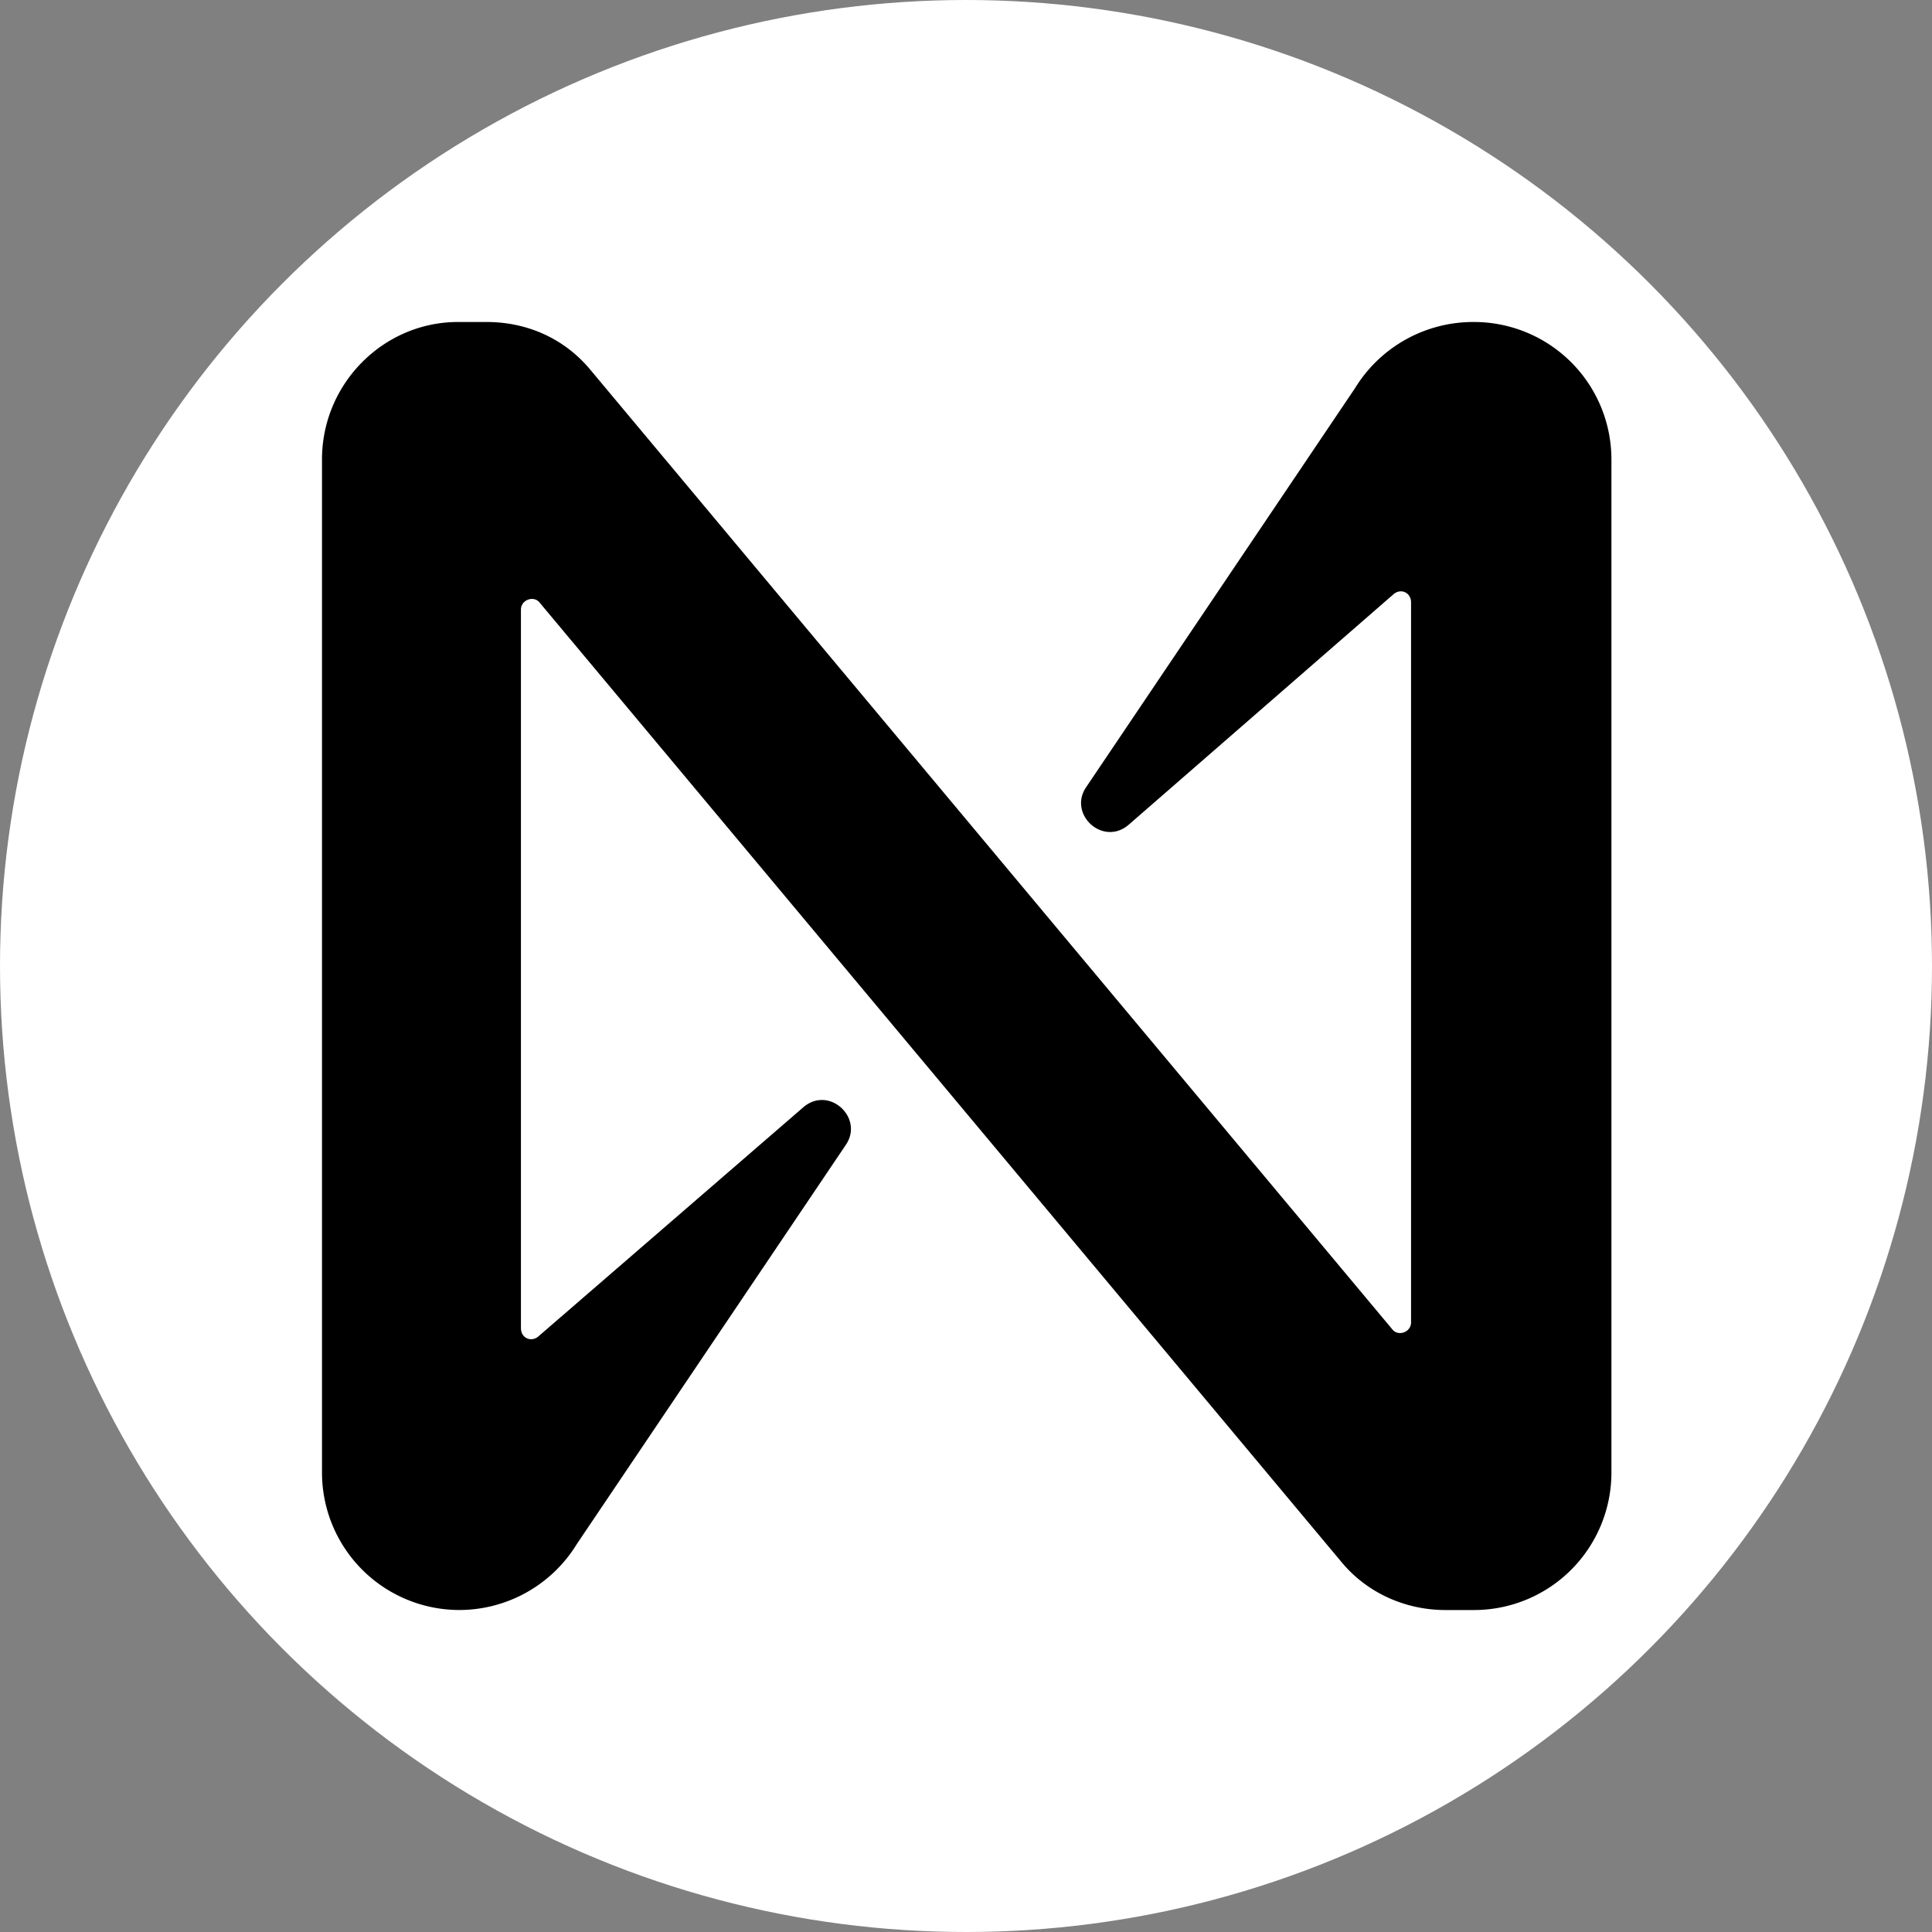 <svg width="60" height="60" fill="none" xmlns="http://www.w3.org/2000/svg"><rect width="100%" height="100%" fill="#808080" stroke="none"/><circle cx="30" cy="30" r="30" fill="#fff"/><path d="m42.089 12.044-8.356 12.4c-.577.845.534 1.867 1.334 1.156l8.222-7.156c.222-.177.533-.044.533.267v22.356c0 .31-.4.444-.578.222L18.356 11.51C17.556 10.533 16.4 10 15.11 10h-.889C11.912 10 10 11.911 10 14.267v31.466A4.268 4.268 0 0 0 14.267 50a4.285 4.285 0 0 0 3.644-2.044l8.356-12.4c.577-.845-.534-1.867-1.334-1.156l-8.222 7.111c-.222.178-.533.045-.533-.267v-22.31c0-.312.4-.445.578-.223L41.644 48.49c.8.978 2 1.511 3.245 1.511h.889a4.268 4.268 0 0 0 4.266-4.267V14.267A4.268 4.268 0 0 0 45.778 10a4.304 4.304 0 0 0-3.69 2.044z" fill="#000"/></svg>